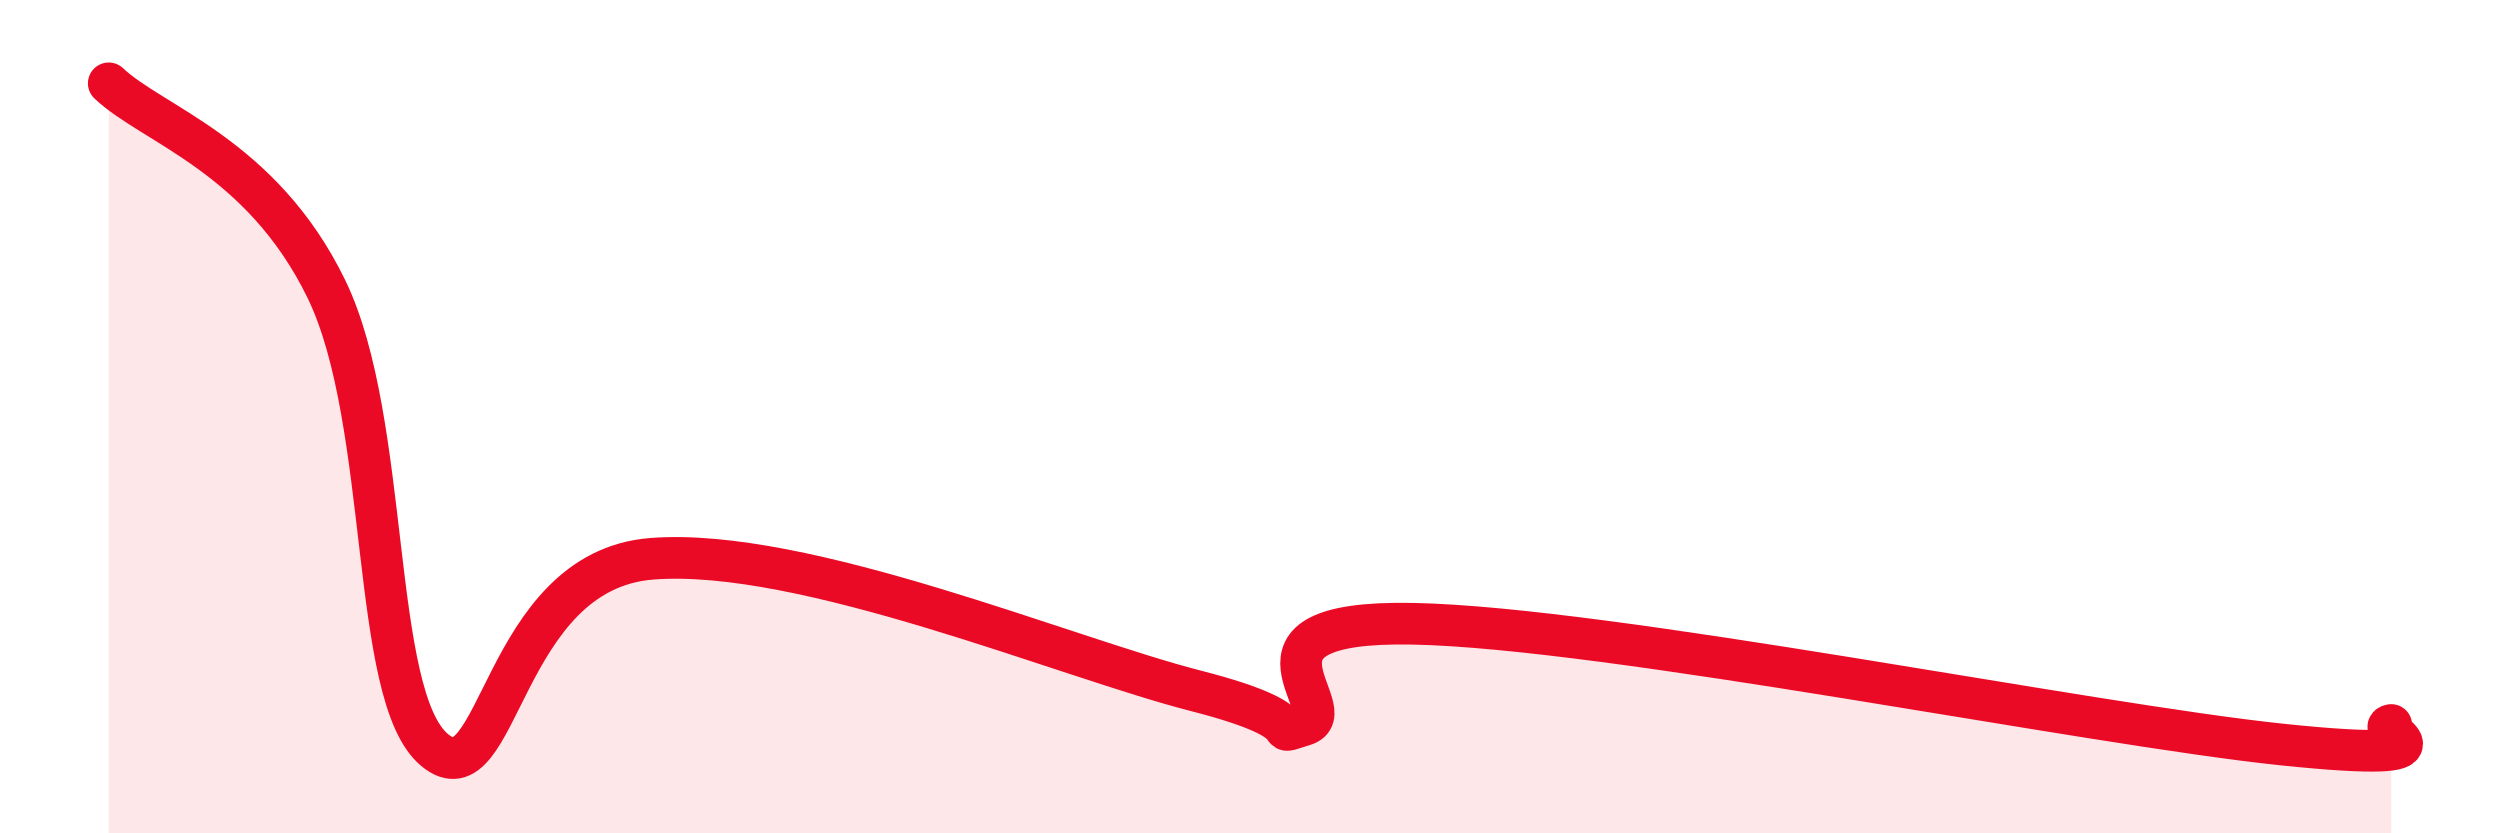 
    <svg width="60" height="20" viewBox="0 0 60 20" xmlns="http://www.w3.org/2000/svg">
      <path
        d="M 2.61,2 C 3.65,2.99 6.27,3.73 7.83,6.93 C 9.39,10.13 8.87,16.7 10.43,18 C 11.99,19.3 12,13.69 15.65,13.41 C 19.3,13.13 25.57,15.78 28.7,16.58 C 31.83,17.38 30.26,17.72 31.3,17.4 C 32.34,17.08 29.21,14.88 33.91,14.97 C 38.61,15.06 50.08,17.38 54.78,17.87 C 59.48,18.36 56.87,17.49 57.39,17.4L57.39 20L2.61 20Z"
        fill="#EB0A25"
        opacity="0.1"
        stroke-linecap="round"
        stroke-linejoin="round"
      />
      <path
        d="M 2.61,2 C 3.65,2.99 6.27,3.73 7.83,6.93 C 9.39,10.13 8.87,16.7 10.43,18 C 11.99,19.3 12,13.69 15.65,13.41 C 19.3,13.13 25.57,15.78 28.7,16.58 C 31.83,17.38 30.26,17.72 31.3,17.4 C 32.34,17.08 29.21,14.88 33.91,14.97 C 38.61,15.06 50.08,17.38 54.78,17.87 C 59.48,18.36 56.87,17.49 57.39,17.4"
        stroke="#EB0A25"
        stroke-width="1"
        fill="none"
        stroke-linecap="round"
        stroke-linejoin="round"
      />
    </svg>
  